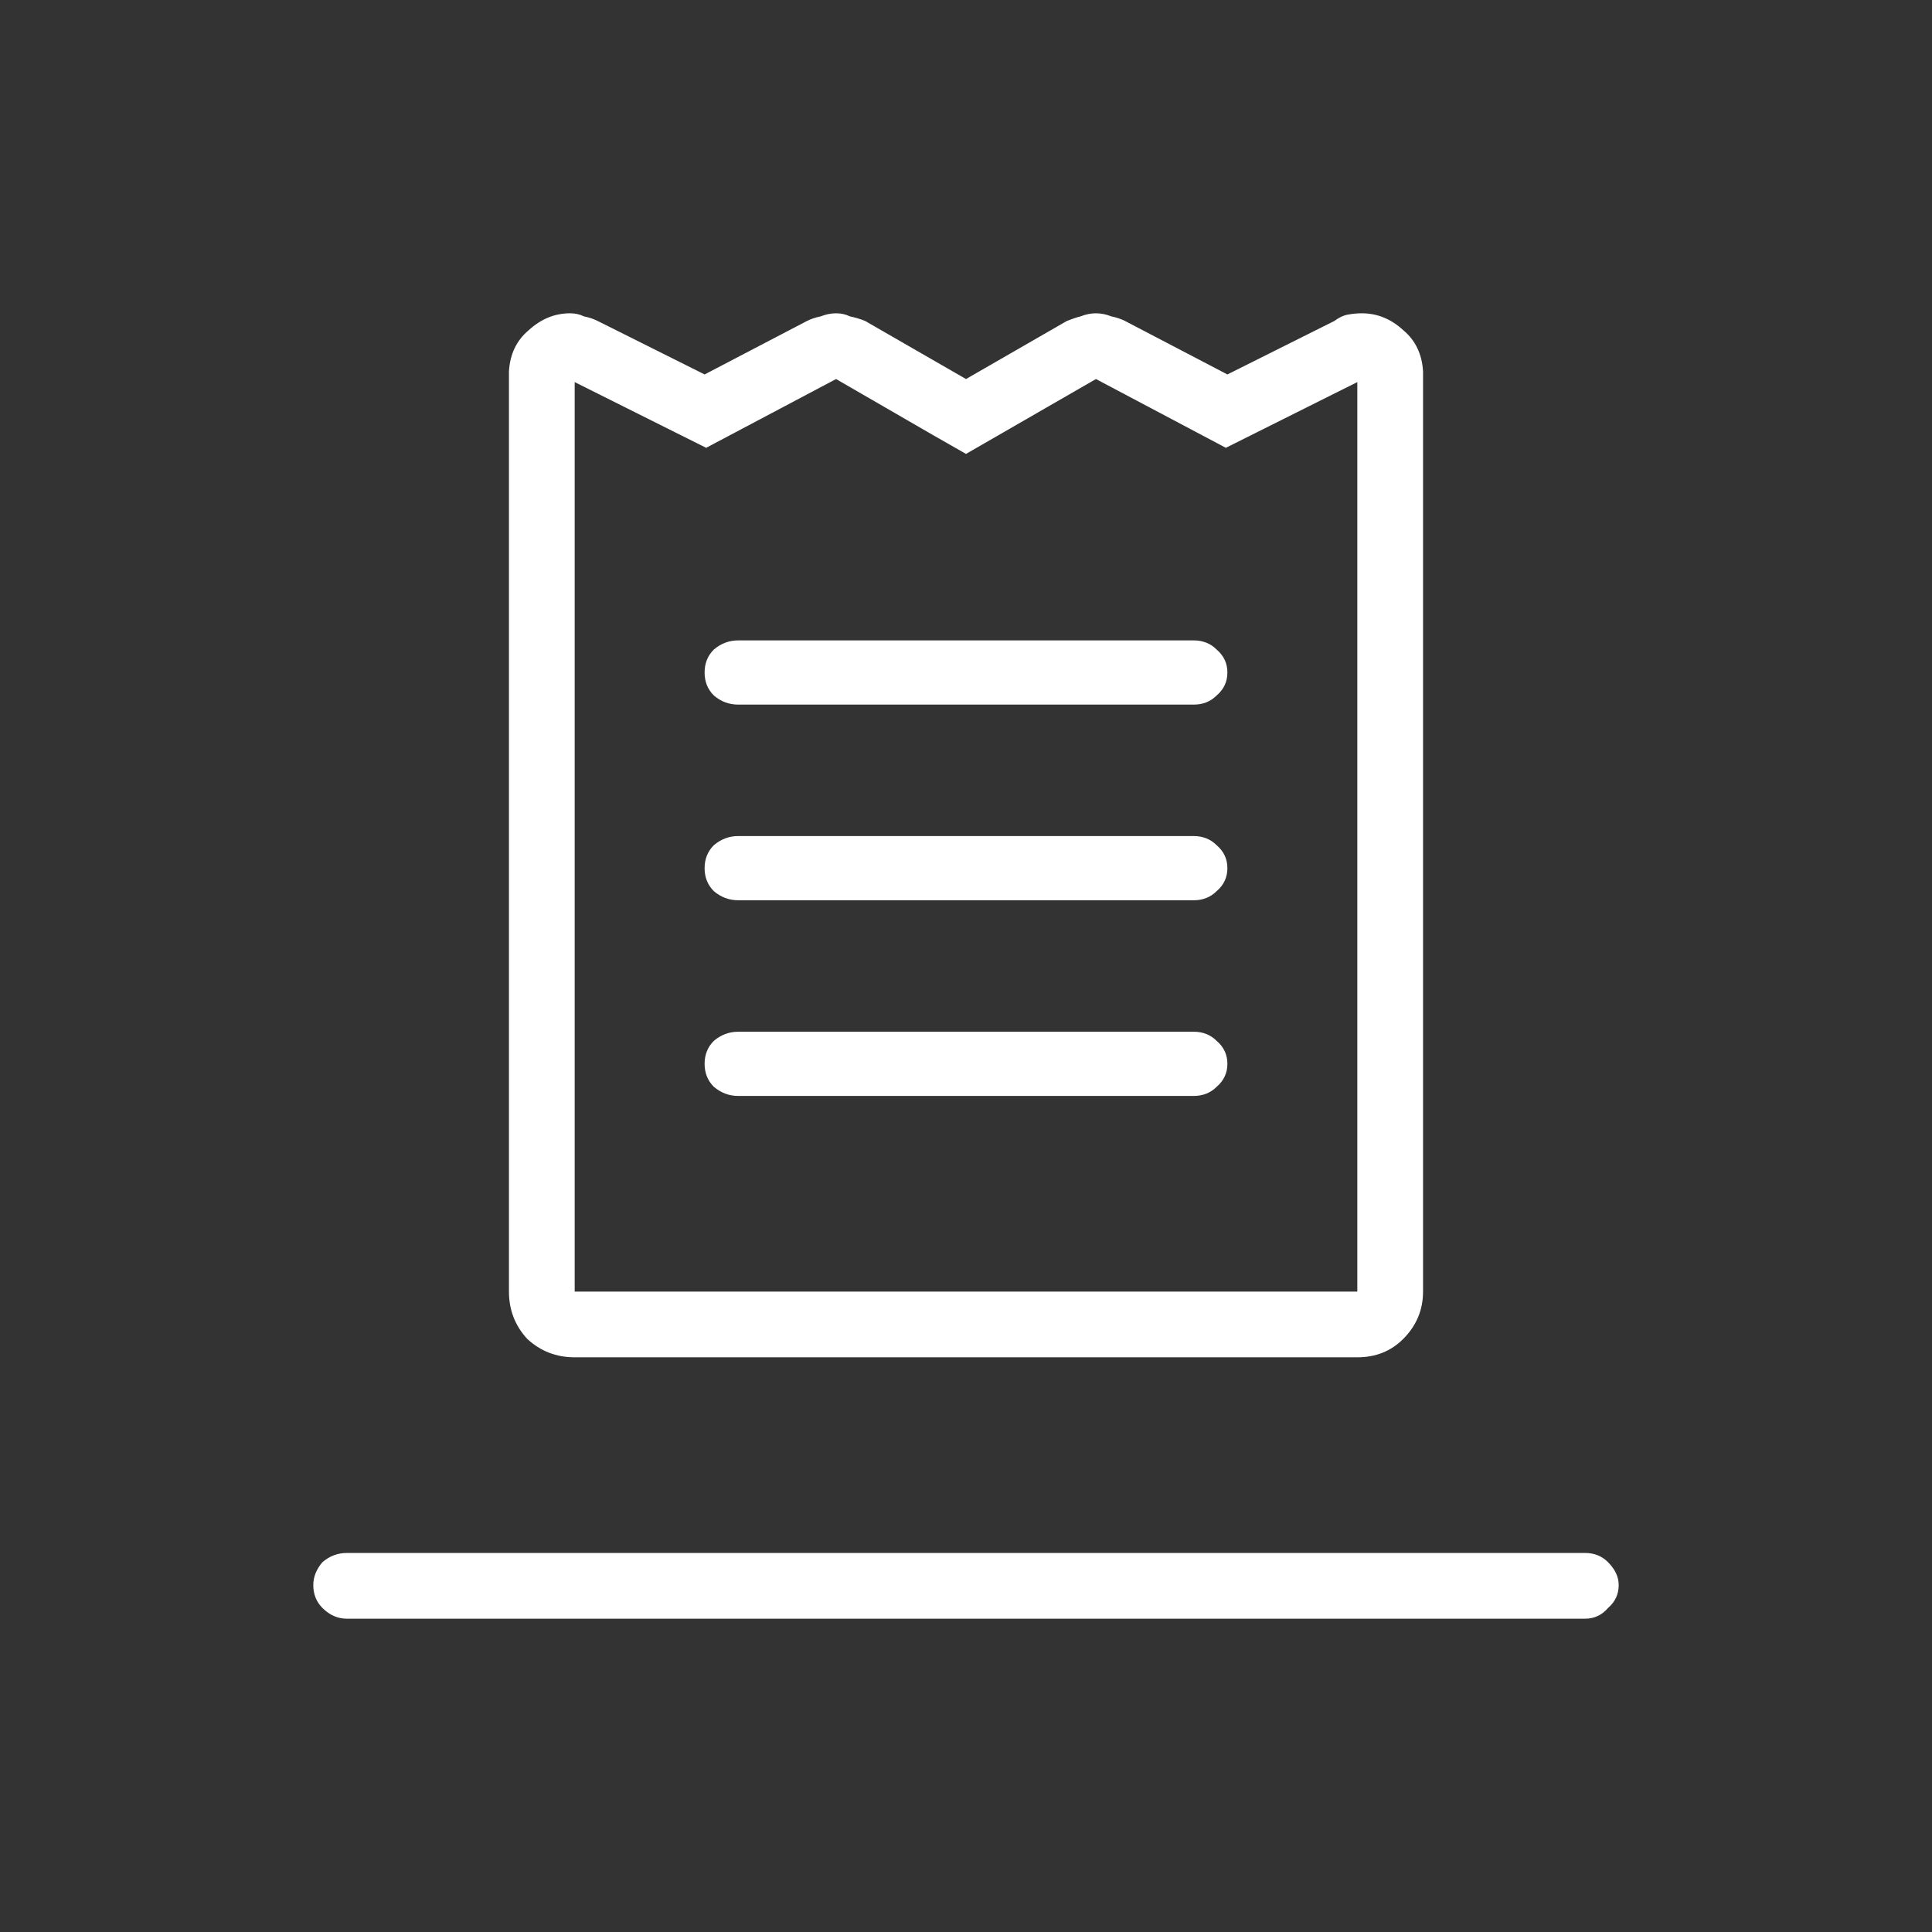 <svg width="74" height="74" viewBox="0 0 74 74" fill="none" xmlns="http://www.w3.org/2000/svg">
<rect x="0" y="0" width="74" height="74" fill="#333333" stroke="none"/>
<path d="M62 60.712C62 61.063 61.863 61.356 61.59 61.59C61.356 61.863 61.063 62 60.712 62H13.288C12.937 62 12.624 61.863 12.351 61.59C12.117 61.356 12 61.063 12 60.712C12 60.4 12.117 60.107 12.351 59.834C12.624 59.599 12.937 59.482 13.288 59.482H60.712C61.063 59.482 61.356 59.599 61.59 59.834C61.863 60.107 62 60.4 62 60.712ZM19.494 49.471V14.342C19.494 14.303 19.494 14.283 19.494 14.283C19.494 14.244 19.494 14.225 19.494 14.225C19.533 13.561 19.787 13.034 20.255 12.644C20.724 12.215 21.251 12 21.836 12C22.031 12 22.207 12.039 22.363 12.117C22.558 12.156 22.734 12.215 22.89 12.293L26.988 14.342L30.911 12.293C31.067 12.215 31.243 12.156 31.438 12.117C31.633 12.039 31.828 12 32.023 12C32.219 12 32.394 12.039 32.55 12.117C32.745 12.156 32.941 12.215 33.136 12.293L37 14.518L40.864 12.293C41.059 12.215 41.235 12.156 41.391 12.117C41.586 12.039 41.781 12 41.977 12C42.172 12 42.367 12.039 42.562 12.117C42.757 12.156 42.933 12.215 43.089 12.293L47.012 14.342L51.11 12.293C51.266 12.176 51.422 12.098 51.578 12.059C51.774 12.02 51.969 12 52.164 12C52.749 12 53.276 12.215 53.745 12.644C54.213 13.034 54.467 13.561 54.506 14.225C54.506 14.225 54.506 14.244 54.506 14.283C54.506 14.283 54.506 14.303 54.506 14.342V49.471C54.506 50.173 54.252 50.778 53.745 51.286C53.276 51.754 52.691 51.988 51.988 51.988H22.012C21.309 51.988 20.704 51.754 20.197 51.286C19.728 50.778 19.494 50.173 19.494 49.471ZM22.012 49.471H51.988V14.635L46.953 17.152L41.977 14.518L37 17.386L35.77 16.684L32.023 14.518L27.047 17.152L25.876 16.567L22.012 14.635V49.471ZM28.276 26.988H45.724C46.075 26.988 46.368 26.871 46.602 26.637C46.875 26.403 47.012 26.11 47.012 25.759C47.012 25.407 46.875 25.115 46.602 24.881C46.368 24.646 46.075 24.529 45.724 24.529H28.276C27.925 24.529 27.613 24.646 27.34 24.881C27.105 25.115 26.988 25.407 26.988 25.759C26.988 26.11 27.105 26.403 27.34 26.637C27.613 26.871 27.925 26.988 28.276 26.988ZM28.276 34.482H45.724C46.075 34.482 46.368 34.365 46.602 34.131C46.875 33.897 47.012 33.604 47.012 33.253C47.012 32.902 46.875 32.609 46.602 32.375C46.368 32.141 46.075 32.023 45.724 32.023H28.276C27.925 32.023 27.613 32.141 27.34 32.375C27.105 32.609 26.988 32.902 26.988 33.253C26.988 33.604 27.105 33.897 27.34 34.131C27.613 34.365 27.925 34.482 28.276 34.482ZM28.276 41.977H45.724C46.075 41.977 46.368 41.859 46.602 41.625C46.875 41.391 47.012 41.098 47.012 40.747C47.012 40.396 46.875 40.103 46.602 39.869C46.368 39.635 46.075 39.518 45.724 39.518H28.276C27.925 39.518 27.613 39.635 27.34 39.869C27.105 40.103 26.988 40.396 26.988 40.747C26.988 41.098 27.105 41.391 27.34 41.625C27.613 41.859 27.925 41.977 28.276 41.977Z" fill="white"/>
</svg>
